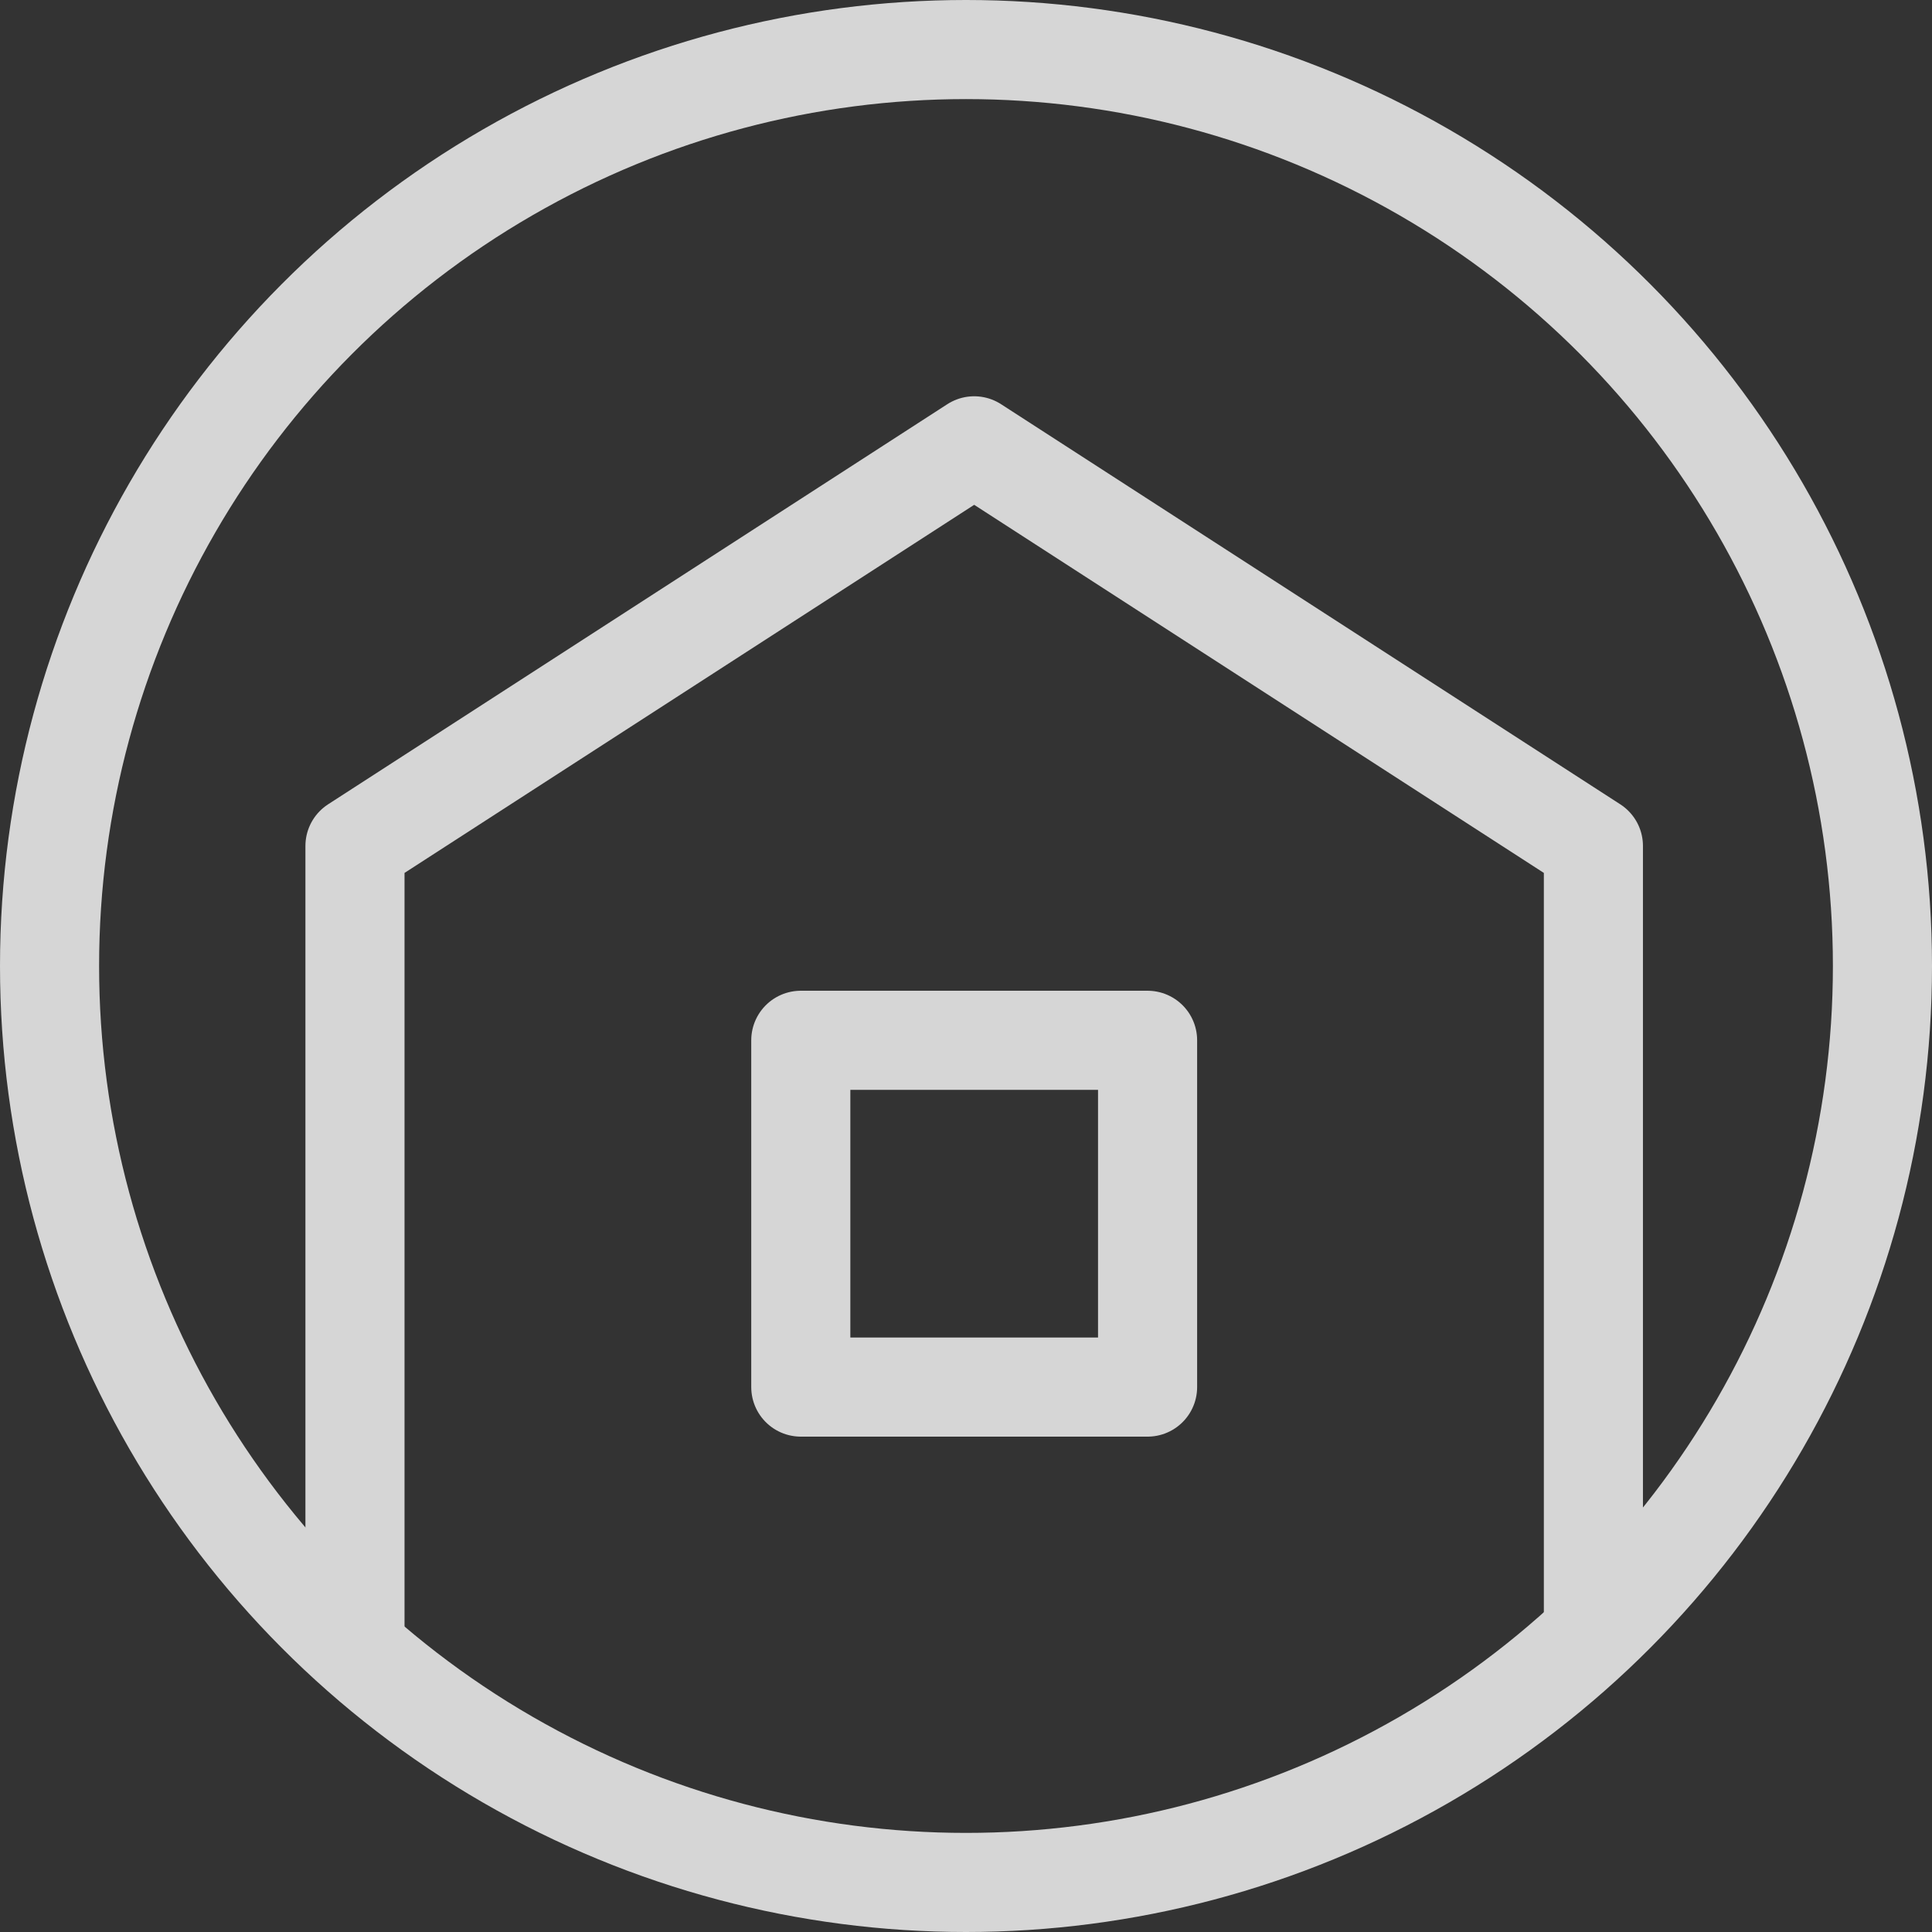 <svg xmlns="http://www.w3.org/2000/svg" width="31.622" height="31.622" viewBox="0 0 31.622 31.622">
  <rect x="0" y="0" width="31.622" height="31.622" fill="#333333" stroke="none"/>
  <g id="グループ_1979" data-name="グループ 1979" transform="translate(-785.189 -5588.189)" opacity="0.799">
    <g id="アートワーク_7" data-name="アートワーク 7" transform="translate(801 5604)">
      <g id="グループ_1949" data-name="グループ 1949" transform="translate(-15 -15)">
        <rect id="長方形_969" data-name="長方形 969" width="5.676" height="5.676" transform="translate(12.296 16.216)" fill="none" stroke="#fff" stroke-linejoin="round" stroke-width="1.622"/>
        <path id="パス_2378" data-name="パス 2378" d="M27.853,28.844V15.966L17.718,9.417,7.583,15.966V29.088" transform="translate(-2.584 -2.931)" fill="none" stroke="#fff" stroke-linecap="round" stroke-linejoin="round" stroke-width="1.622"/>
        <circle id="楕円形_788" data-name="楕円形 788" cx="15" cy="15" r="15" fill="none" stroke="#fff" stroke-miterlimit="10" stroke-width="1.622"/>
      </g>
    </g>
  </g>
</svg>

